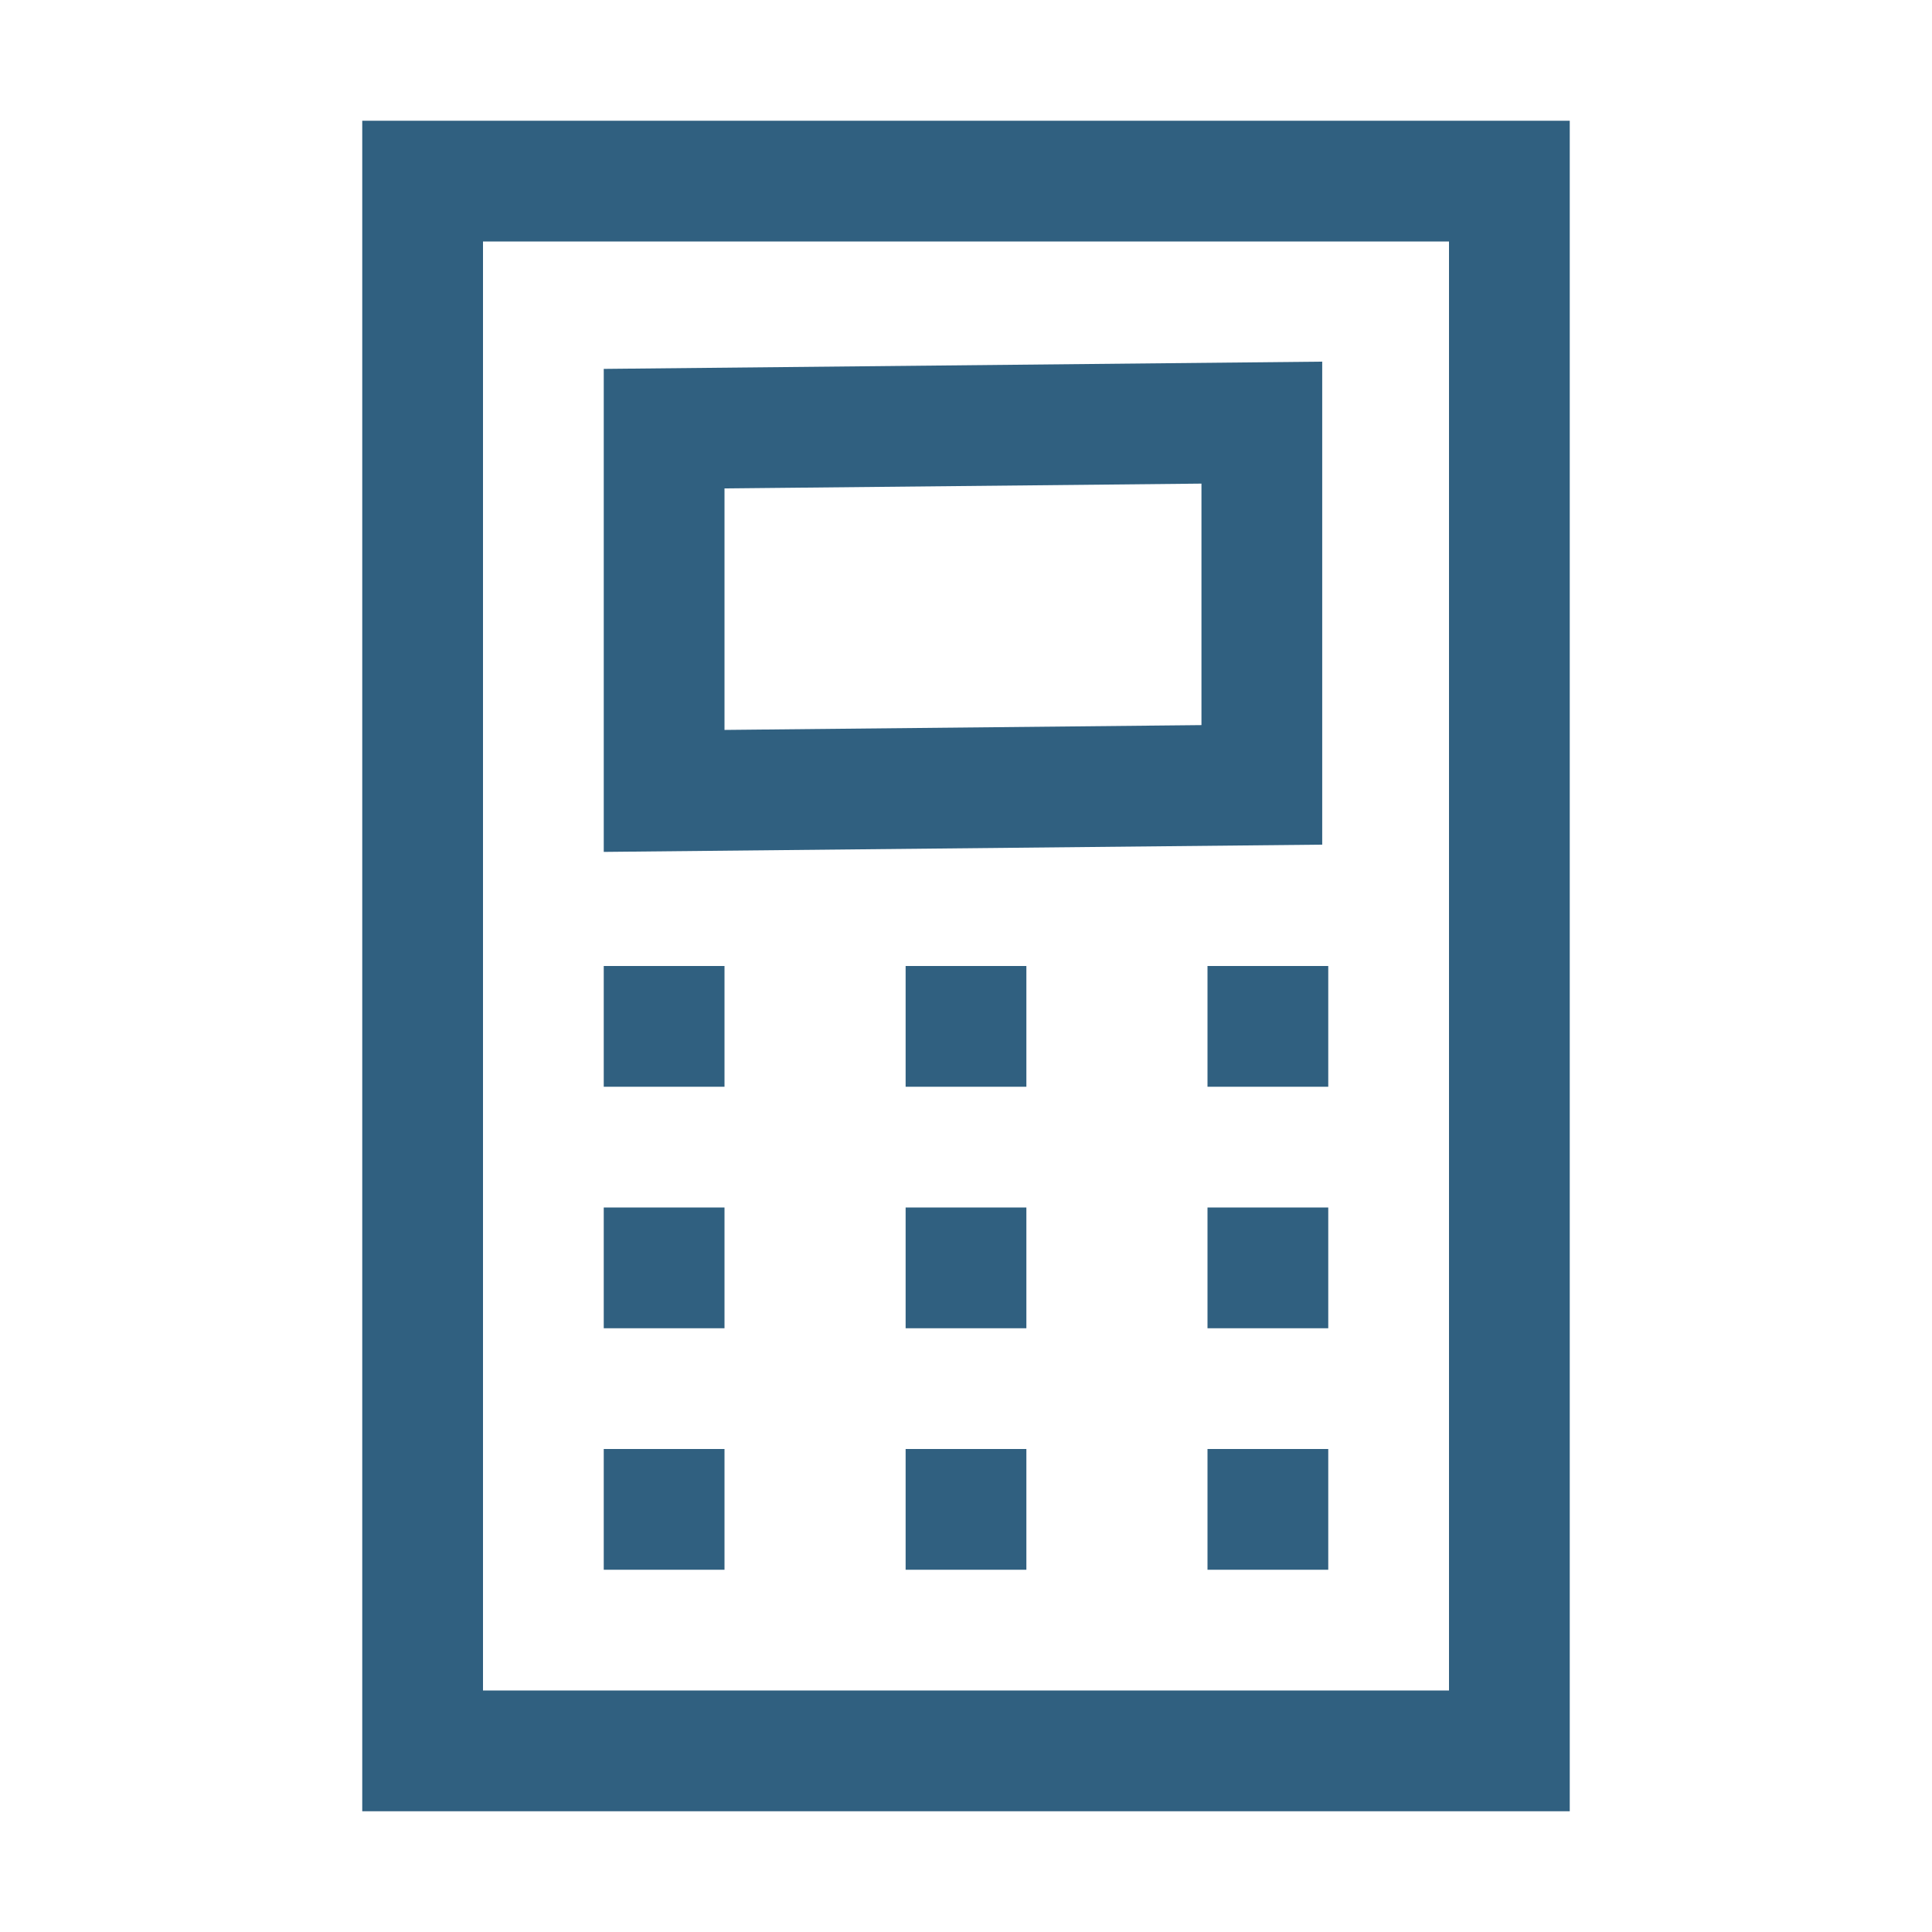 <svg id="icons" style="enable-background:new 0 0 32 32;" version="1.0" viewBox="0 0 32 32" xml:space="preserve" xmlns="http://www.w3.org/2000/svg" xmlns:xlink="http://www.w3.org/1999/xlink"><style type="text/css">
	.st0{fill:none;stroke:#152730;stroke-width:2;stroke-miterlimit:10;}
	.st1{fill:#152730;}
</style><rect height="26" id="XMLID_1594_" width="18" x="7" y="3" stroke="#306080" stroke-width="2px" stroke-linecap="butt" original-stroke="#152730" fill="none"></rect><polygon id="XMLID_1593_" points="20.9,13 11,13.1 11,7.1 20.9,7 " stroke="#306080" stroke-width="2px" stroke-linecap="butt" original-stroke="#152730" fill="none"></polygon><rect height="2" id="XMLID_1592_" width="2" x="10" y="16" fill="#306080" opacity="1" original-fill="#152730"></rect><rect height="2" id="XMLID_1591_" width="2" x="15" y="16" fill="#306080" opacity="1" original-fill="#152730"></rect><rect height="2" id="XMLID_96_" width="2" x="20" y="16" fill="#306080" opacity="1" original-fill="#152730"></rect><rect height="2" id="XMLID_99_" width="2" x="10" y="20" fill="#306080" opacity="1" original-fill="#152730"></rect><rect height="2" id="XMLID_98_" width="2" x="15" y="20" fill="#306080" opacity="1" original-fill="#152730"></rect><rect height="2" id="XMLID_97_" width="2" x="20" y="20" fill="#306080" opacity="1" original-fill="#152730"></rect><rect height="2" id="XMLID_102_" width="2" x="10" y="24" fill="#306080" opacity="1" original-fill="#152730"></rect><rect height="2" id="XMLID_101_" width="2" x="15" y="24" fill="#306080" opacity="1" original-fill="#152730"></rect><rect height="2" id="XMLID_100_" width="2" x="20" y="24" fill="#306080" opacity="1" original-fill="#152730"></rect><g id="XMLID_386_"></g></svg>